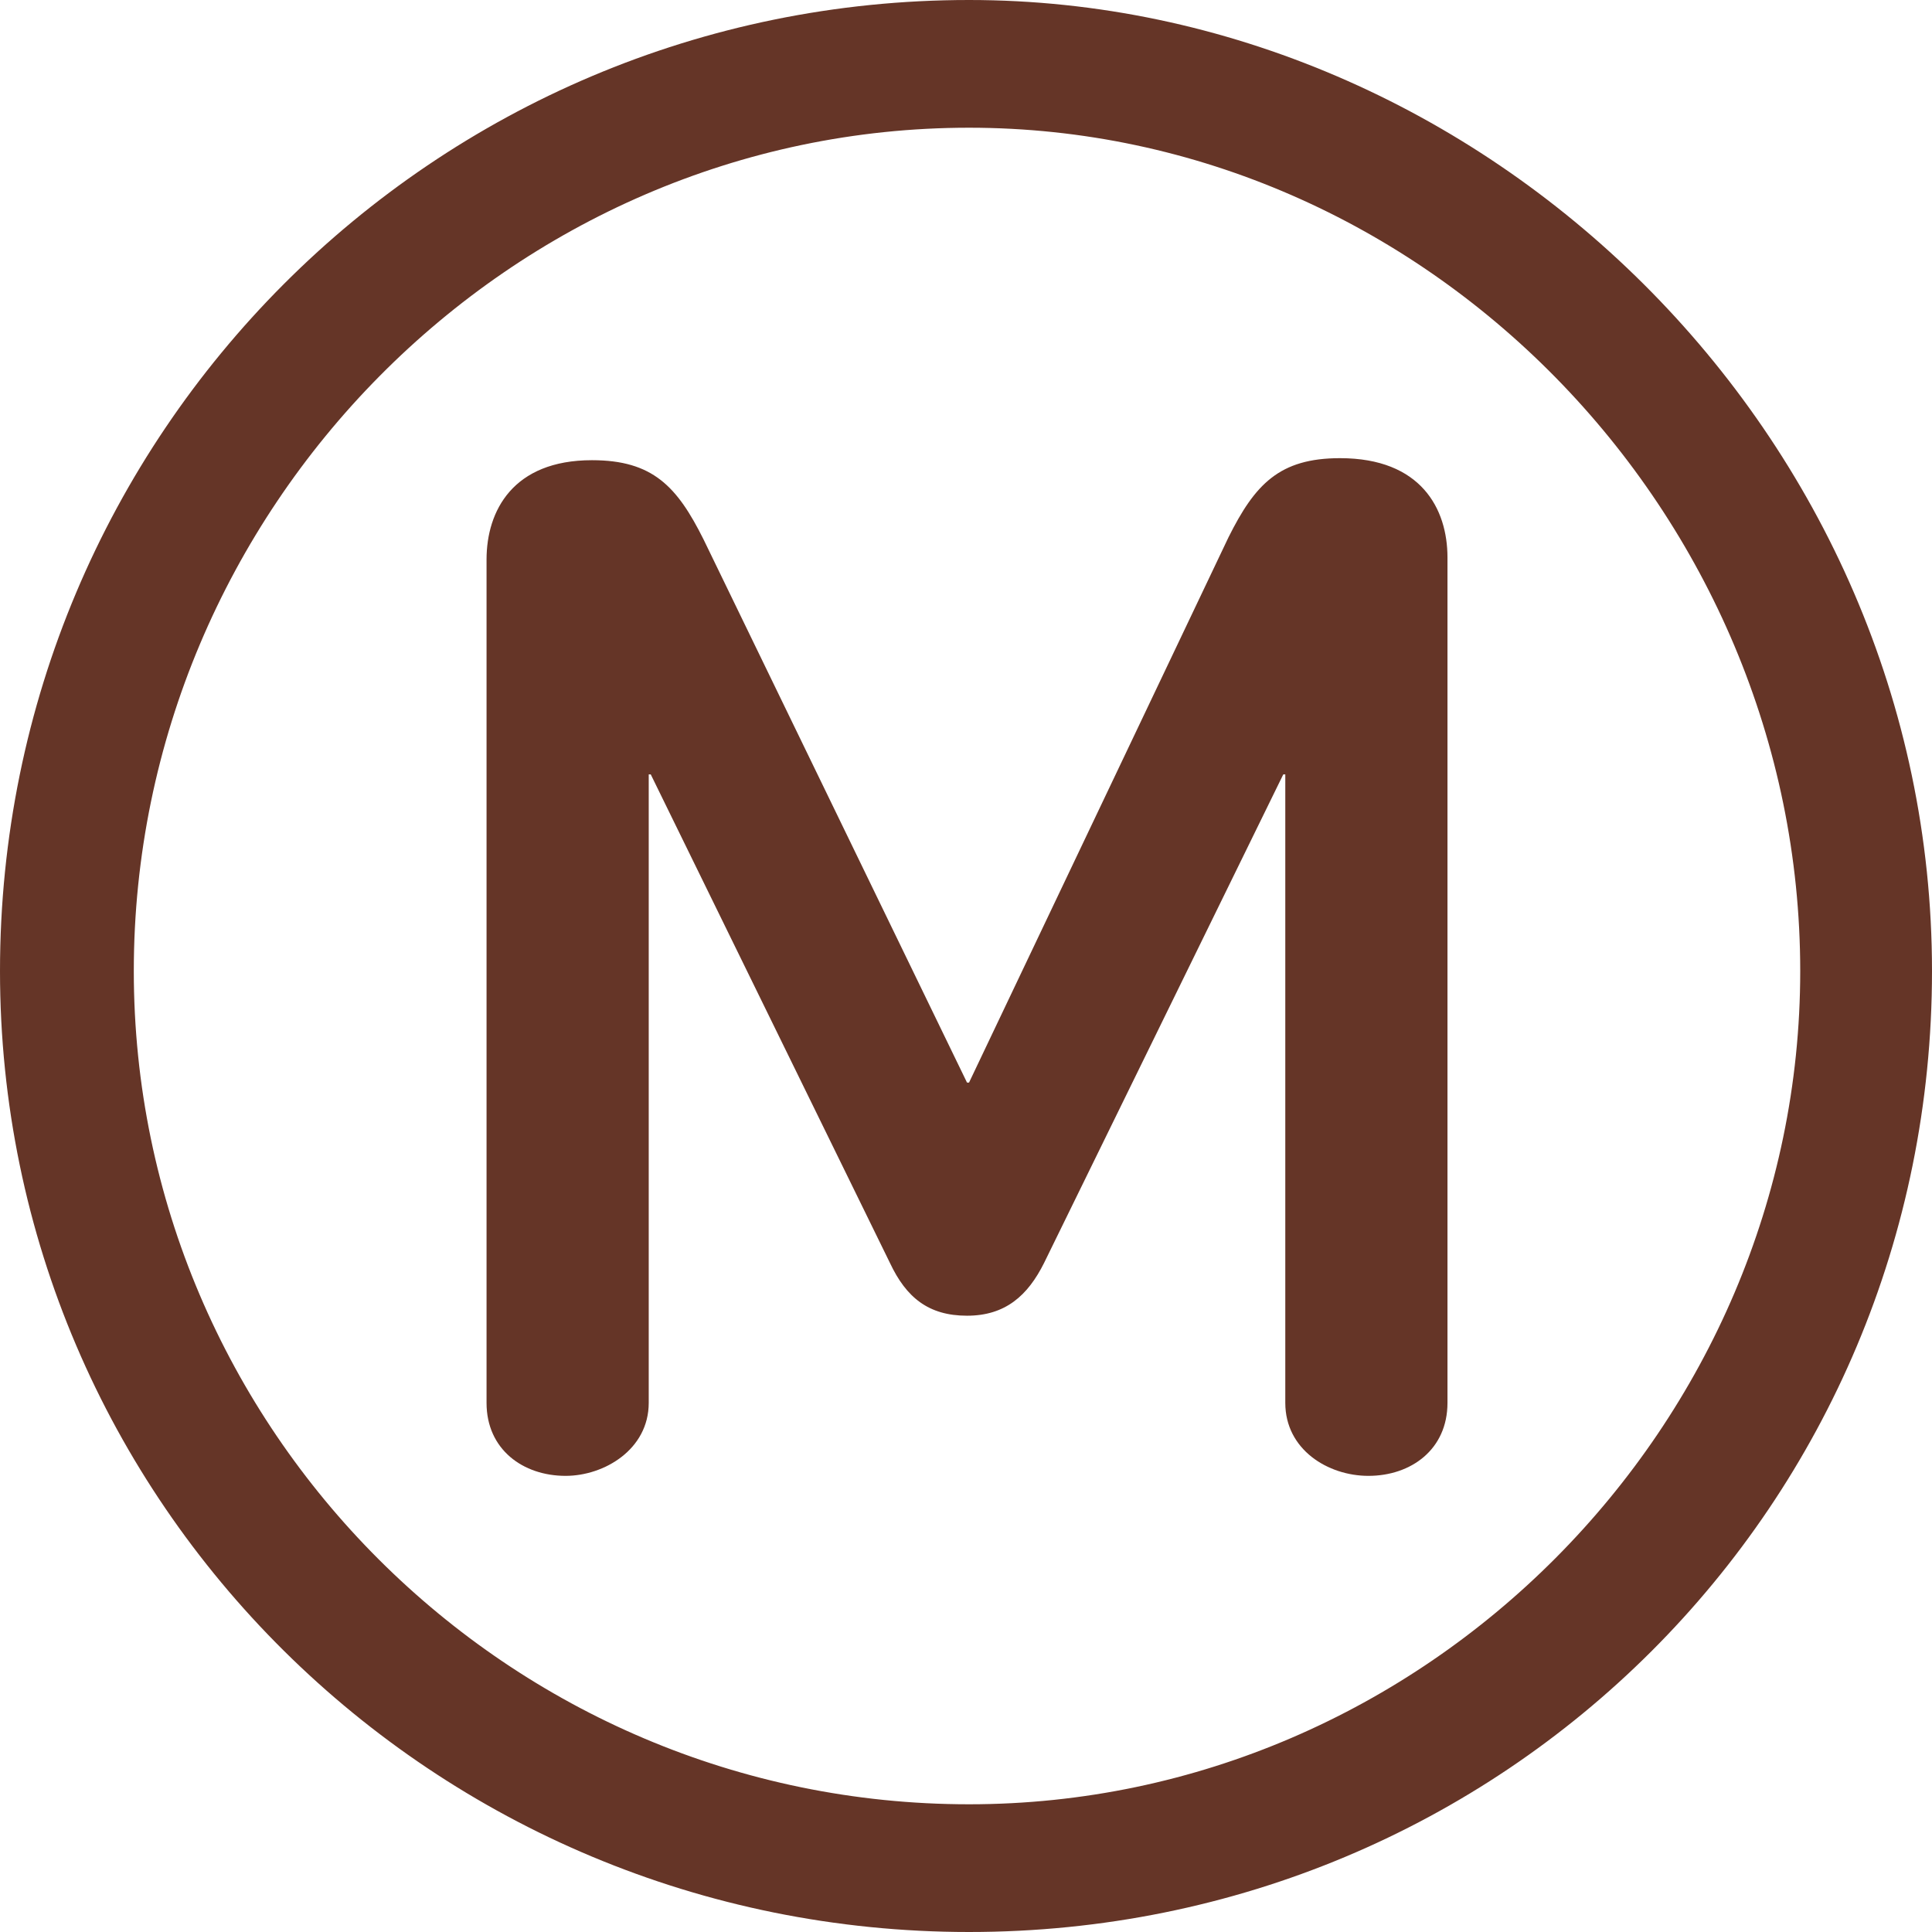 <?xml version="1.0" encoding="utf-8"?>
<!-- Generator: Adobe Illustrator 27.9.0, SVG Export Plug-In . SVG Version: 6.00 Build 0)  -->
<svg version="1.1" id="Capa_1" xmlns="http://www.w3.org/2000/svg" xmlns:xlink="http://www.w3.org/1999/xlink" x="0px" y="0px"
	 viewBox="0 0 95.3 95.3" style="enable-background:new 0 0 95.3 95.3;" xml:space="preserve">
<style type="text/css">
	.st0{fill:#653527;}
</style>
<g>
	<g>
		<path class="st0" d="M47.8,0C21.4,0,0,21.4,0,47.9c0,26.2,21.4,47.4,47.8,47.4s47.5-21.1,47.5-47.4C95.3,21.4,73.2,0,47.8,0z
			 M47.8,89C25.1,89,6.6,70.5,6.6,47.9c0-22.8,18.6-41.6,41.2-41.6c22.5,0,41,19,41,41.6C88.8,70.3,70.3,89,47.8,89z"/>
		<path class="st0" d="M66.1,22.6c-3,0-4.2,1.3-5.5,3.9L47.8,53.4h-0.1l-13-26.8c-1.3-2.6-2.5-3.9-5.5-3.9c-3.9,0-5.2,2.5-5.2,4.9
			v41.6c0,2.3,1.8,3.6,3.9,3.6c1.9,0,4.1-1.3,4.1-3.6v-31h0.1l11.8,24.1c0.8,1.7,1.9,2.6,3.8,2.6c1.9,0,3-1,3.8-2.6l11.8-24.1h0.1
			v31c0,2.3,2.1,3.6,4.1,3.6c2.1,0,3.9-1.3,3.9-3.6V27.5C71.4,25.1,70.1,22.6,66.1,22.6z"/>
	</g>
</g>
</svg>
